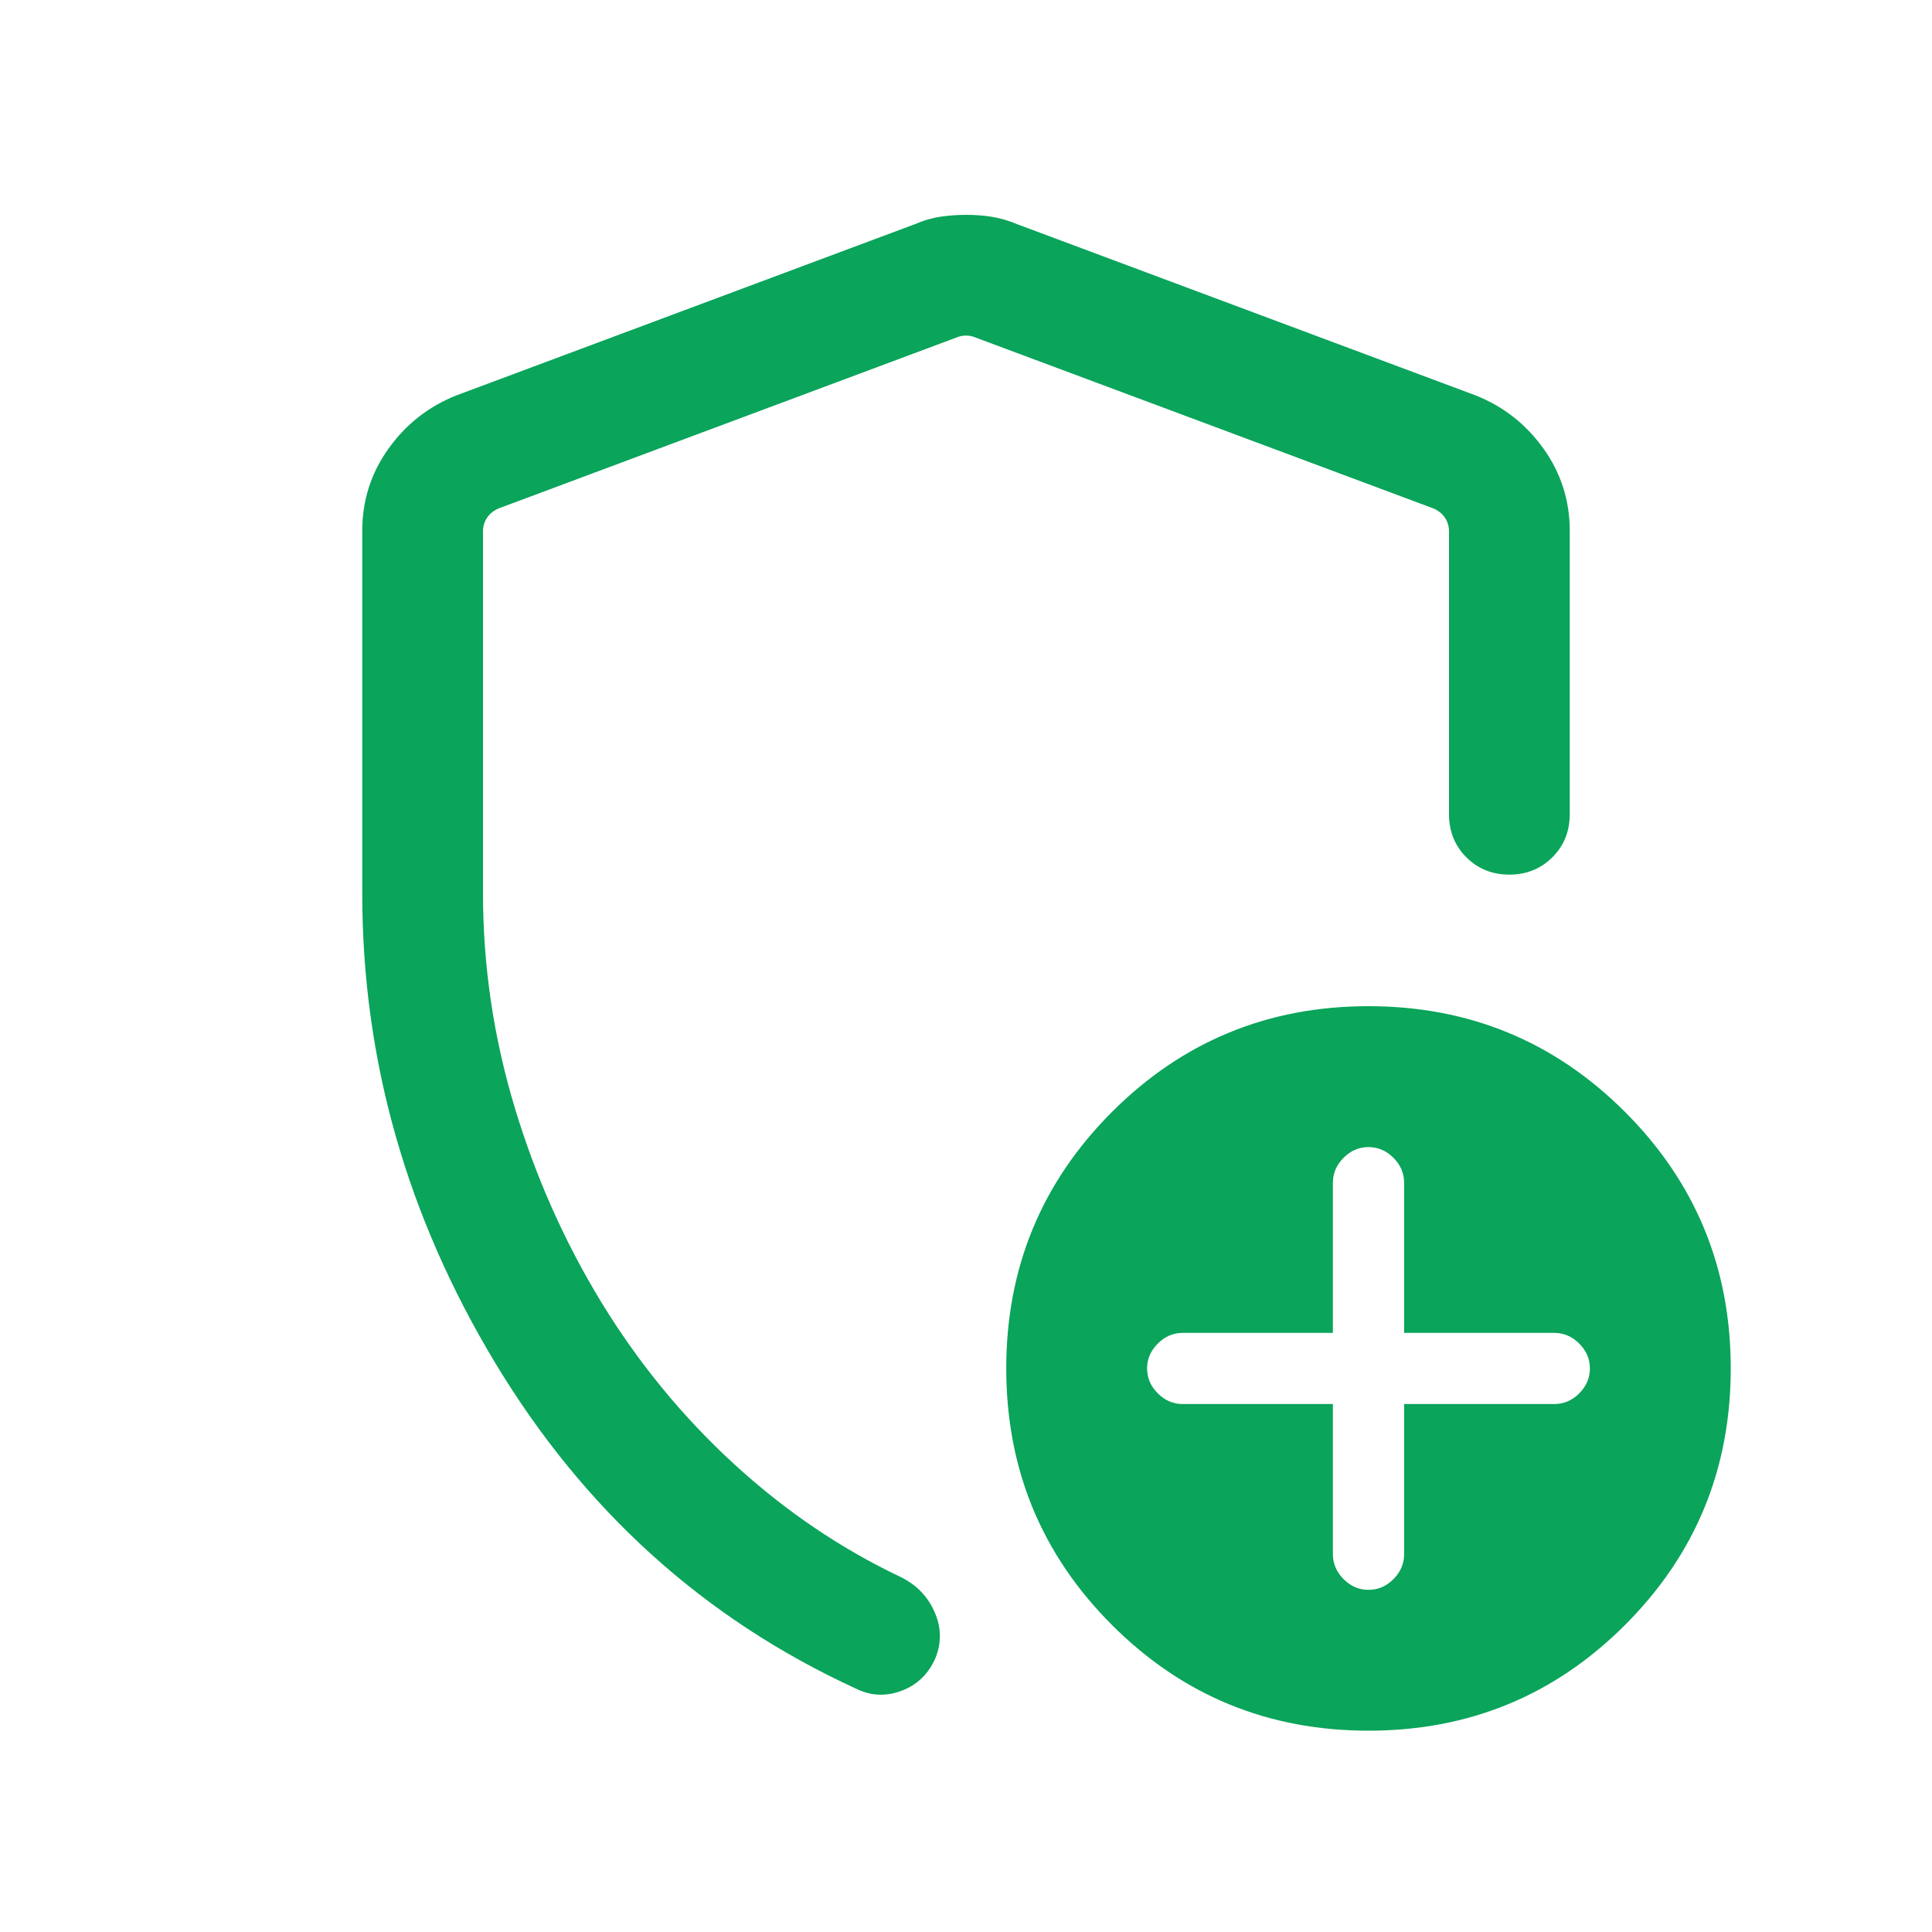 <svg width="30" height="30" viewBox="0 0 30 30" fill="none" xmlns="http://www.w3.org/2000/svg">
<mask id="mask0_2330_32753" style="mask-type:alpha" maskUnits="userSpaceOnUse" x="0" y="0" width="30" height="30">
<rect width="30" height="30" fill="#D9D9D9"/>
</mask>
<g mask="url(#mask0_2330_32753)">
<path d="M15 3.336C15.143 3.336 15.278 3.346 15.405 3.367C15.533 3.388 15.661 3.426 15.791 3.48L22.906 6.137C23.339 6.307 23.692 6.583 23.965 6.963C24.238 7.343 24.375 7.77 24.375 8.245V12.644C24.375 12.909 24.285 13.132 24.105 13.312C23.925 13.491 23.703 13.581 23.437 13.581C23.171 13.581 22.949 13.491 22.769 13.312C22.59 13.132 22.5 12.909 22.5 12.644V8.252C22.5 8.172 22.478 8.099 22.434 8.035C22.39 7.971 22.328 7.923 22.247 7.891L15.132 5.235C15.092 5.219 15.048 5.211 15 5.211C14.952 5.211 14.908 5.219 14.868 5.235L7.753 7.891C7.672 7.923 7.61 7.971 7.566 8.035C7.522 8.099 7.5 8.172 7.5 8.252V13.874C7.5 14.996 7.663 16.1 7.989 17.186C8.315 18.271 8.766 19.285 9.341 20.227C9.917 21.168 10.603 22.004 11.399 22.734C12.195 23.464 13.058 24.048 13.986 24.488C14.226 24.606 14.4 24.783 14.507 25.02C14.615 25.256 14.623 25.494 14.531 25.733C14.424 25.987 14.247 26.161 14 26.254C13.753 26.347 13.514 26.334 13.281 26.216C10.935 25.137 9.073 23.455 7.693 21.169C6.314 18.883 5.625 16.451 5.625 13.874V8.245C5.625 7.77 5.762 7.343 6.035 6.963C6.308 6.583 6.661 6.307 7.094 6.137L14.209 3.48C14.341 3.423 14.473 3.384 14.605 3.365C14.736 3.346 14.868 3.336 15 3.336ZM21.25 26.874C19.689 26.874 18.361 26.327 17.267 25.233C16.172 24.138 15.625 22.81 15.625 21.249C15.625 19.689 16.172 18.361 17.267 17.266C18.361 16.172 19.689 15.624 21.25 15.624C22.811 15.624 24.139 16.172 25.233 17.266C26.328 18.361 26.875 19.689 26.875 21.249C26.875 22.81 26.328 24.138 25.233 25.233C24.139 26.327 22.811 26.874 21.25 26.874ZM20.697 21.802V24.134C20.697 24.281 20.753 24.41 20.863 24.521C20.974 24.632 21.102 24.687 21.25 24.687C21.398 24.687 21.526 24.632 21.637 24.521C21.747 24.41 21.803 24.281 21.803 24.134V21.802H24.135C24.282 21.802 24.411 21.747 24.522 21.636C24.632 21.526 24.688 21.397 24.688 21.249C24.688 21.102 24.632 20.973 24.522 20.863C24.411 20.752 24.282 20.697 24.135 20.697H21.803V18.365C21.803 18.217 21.747 18.088 21.637 17.978C21.526 17.867 21.398 17.812 21.25 17.812C21.102 17.812 20.974 17.867 20.863 17.978C20.753 18.088 20.697 18.217 20.697 18.365V20.697H18.365C18.218 20.697 18.089 20.752 17.978 20.863C17.868 20.973 17.812 21.102 17.812 21.249C17.812 21.397 17.868 21.526 17.978 21.636C18.089 21.747 18.218 21.802 18.365 21.802H20.697Z" fill="#0AA45A"/>
</g>
</svg>

